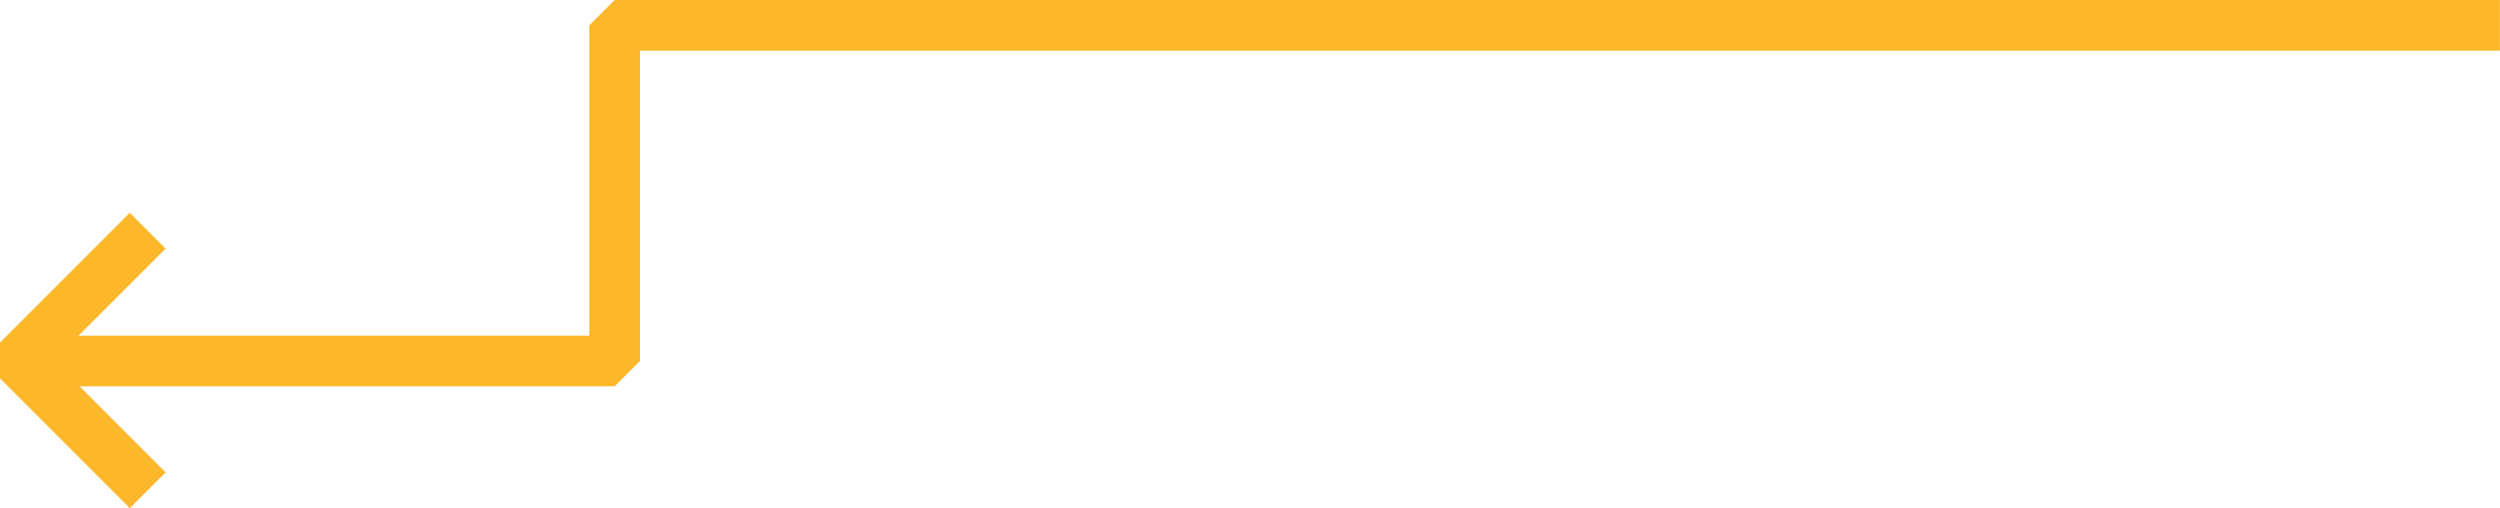 <svg width="740.09" height="150.443" viewBox="0 0 740.09 150.443" fill="none" xmlns="http://www.w3.org/2000/svg" xmlns:xlink="http://www.w3.org/1999/xlink">
	<desc>
			Created with Pixso.
	</desc>
	<defs/>
	<path id="Path 4" d="" fill="#D8D8D8" fill-opacity="0" fill-rule="nonzero"/>
	<path id="Path 4" d="M740.059 7.5L181.945 7.5L181.945 106.869L5.681 106.869" stroke="#FCB72B" stroke-opacity="1" stroke-width="15" stroke-linejoin="bevel"/>
	<path id="Path 3" d="" fill="#D8D8D8" fill-opacity="0" fill-rule="nonzero"/>
	<path id="Path 3" d="M43.73 145.139L5.303 106.713L43.73 68.287" stroke="#FCB72B" stroke-opacity="1" stroke-width="15" stroke-linejoin="bevel"/>
</svg>
